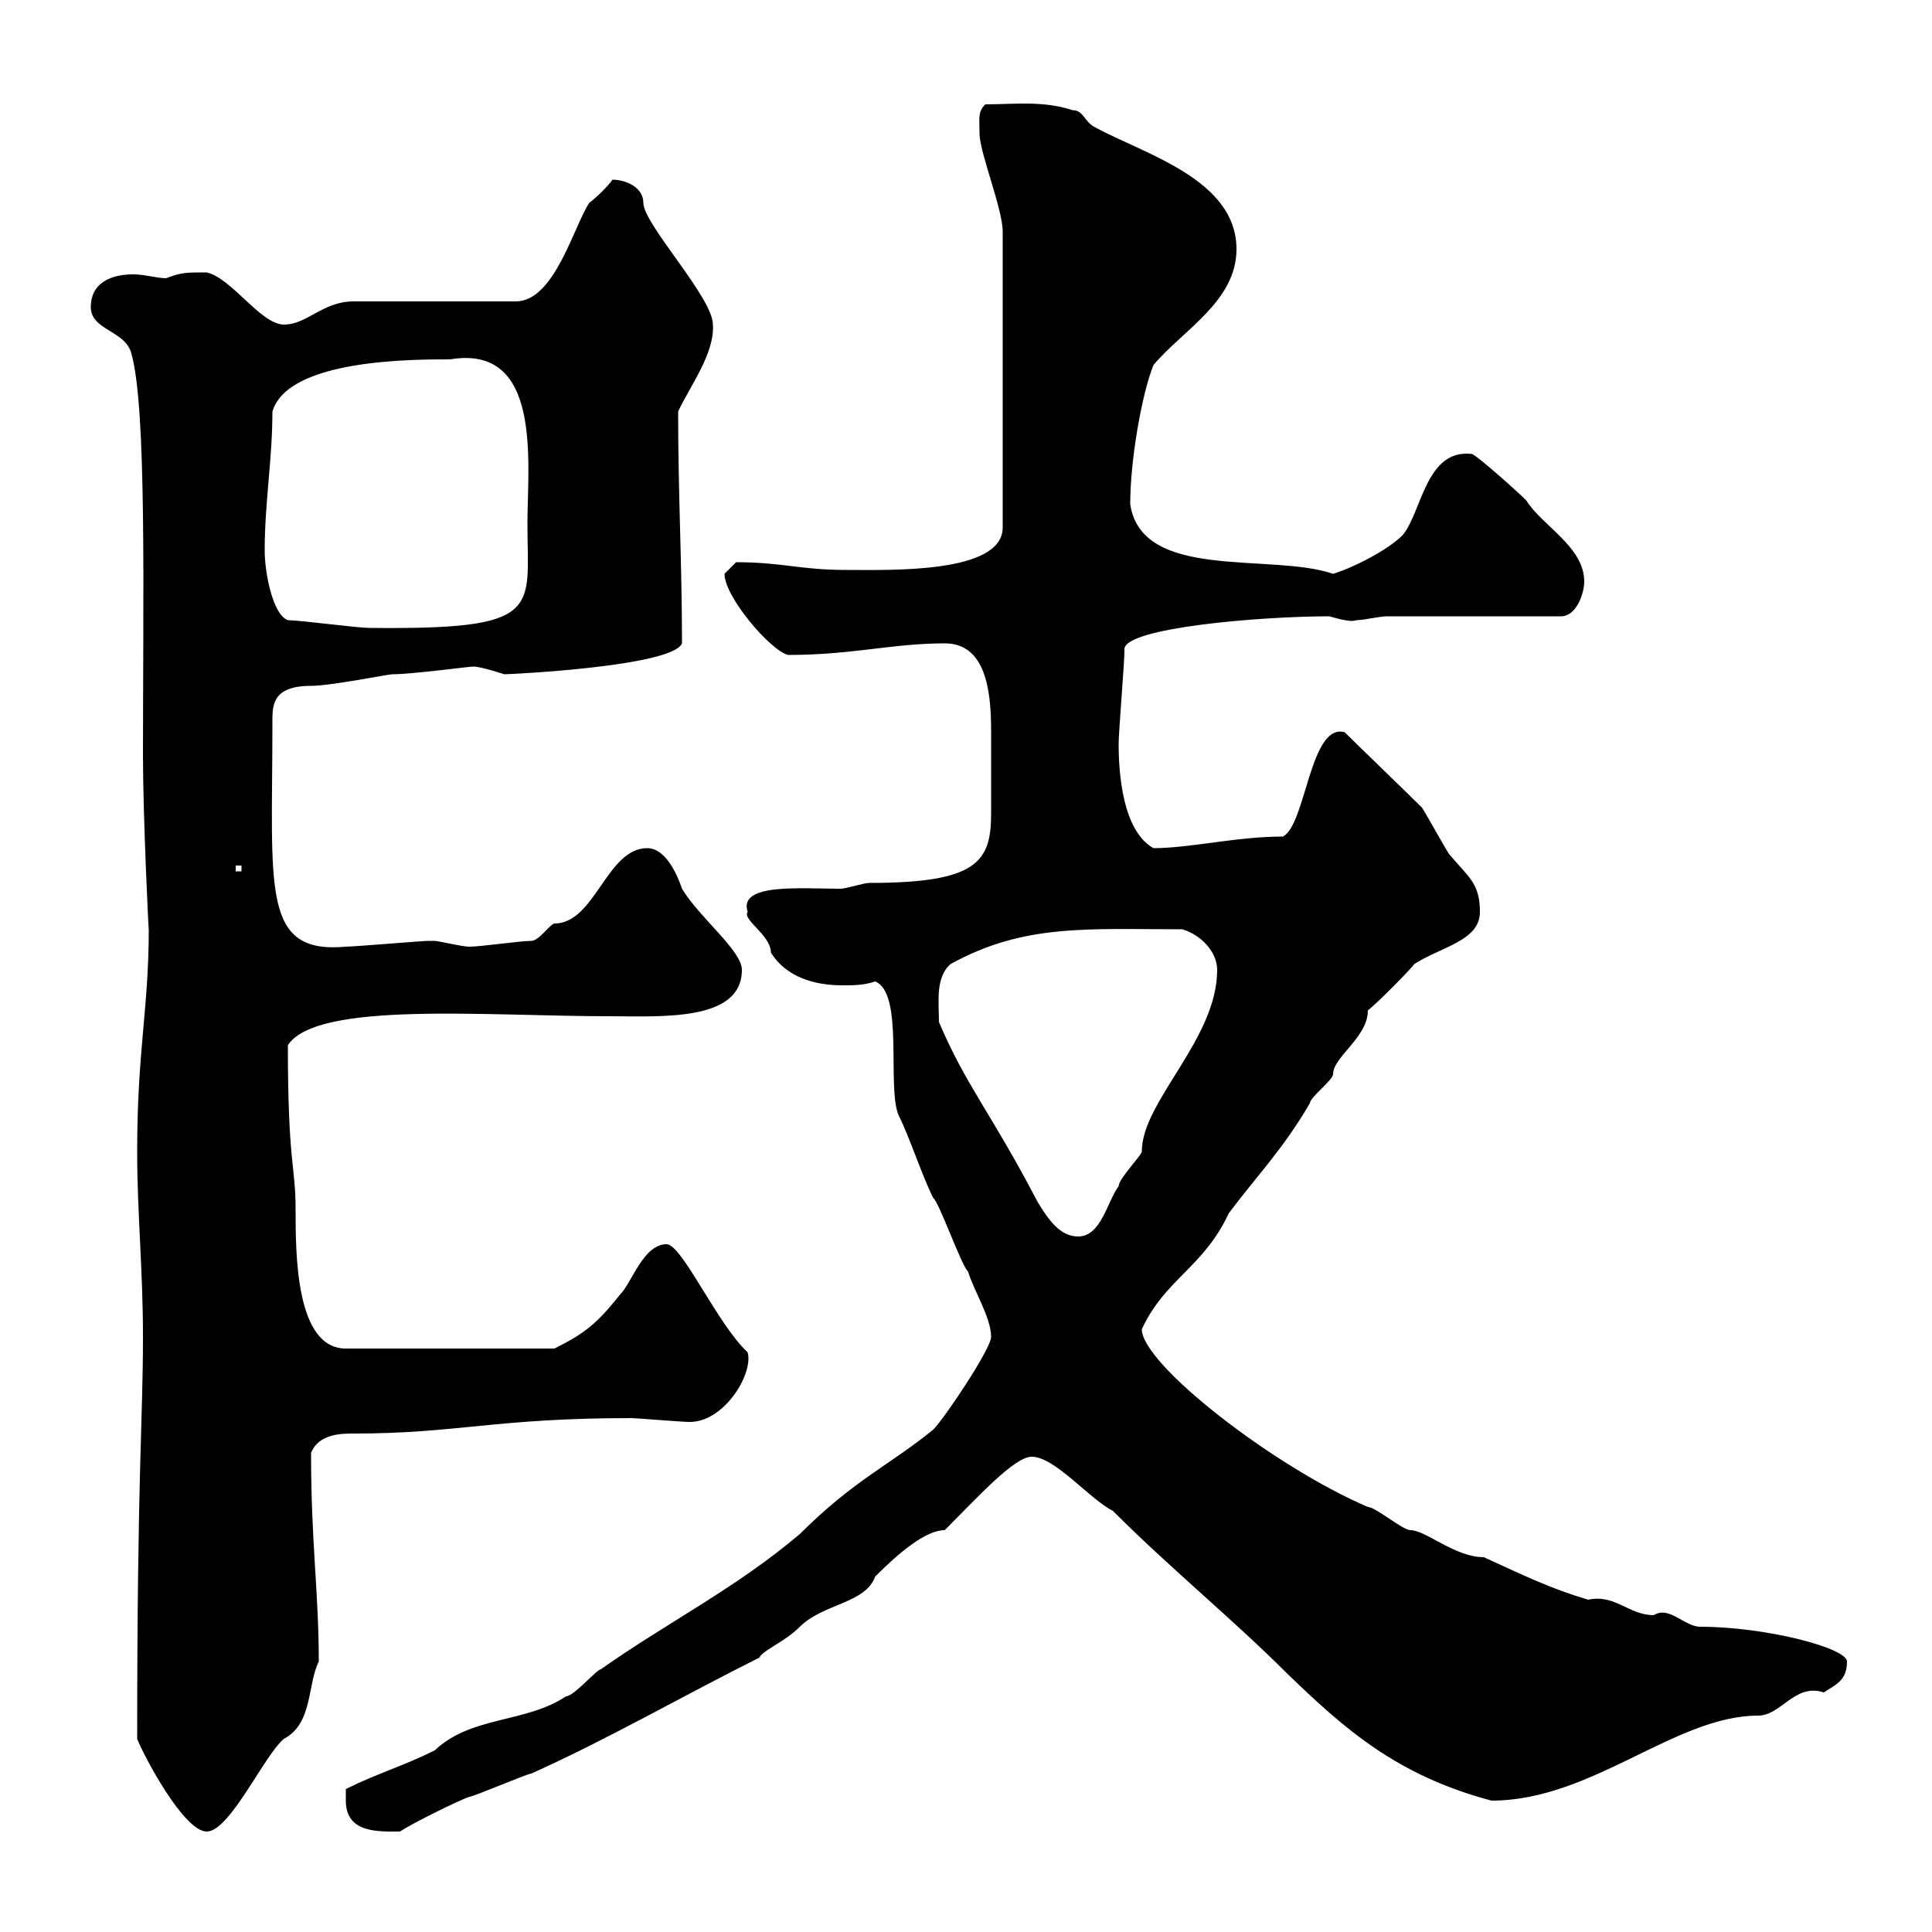 <svg xmlns="http://www.w3.org/2000/svg" xmlns:xlink="http://www.w3.org/1999/xlink" width="300" height="300"><path d="M21.30 270C22.20 272.40 28.50 284.40 32.10 284.40C35.70 284.40 41.10 272.40 44.10 270C48.60 267.60 47.70 261.60 49.50 258C49.50 247.20 48.30 239.70 48.30 225.60C49.50 222.60 53.10 222.60 54.90 222.60C71.10 222.60 76.80 220.20 98.10 220.20C98.70 220.20 105.90 220.80 107.10 220.80C112.50 220.80 117 213.30 116.10 210C111.30 205.50 105.90 193.20 103.50 193.20C99.90 193.20 98.10 199.20 96.30 201C92.70 205.50 90.90 207 86.10 209.40L53.70 209.40C45.90 209.40 45.90 194.70 45.90 187.80C45.90 180.90 44.70 180.90 44.70 162.30C49.20 155.40 75.60 157.80 94.50 157.80C102.60 157.80 115.20 158.70 115.20 150.60C115.20 147.60 108.60 142.50 105.90 138C105.30 136.20 103.50 131.70 100.50 131.70C94.20 131.70 92.40 143.40 86.10 143.40C85.50 143.40 83.70 146.10 82.50 146.10C80.70 146.10 74.70 147 72.90 147C71.70 147 68.10 146.10 67.50 146.10C66.30 146.10 66.30 146.10 66.30 146.10C65.70 146.10 54.90 147 53.70 147C40.50 148.20 42.30 138 42.30 112.50C42.30 109.80 42 106.50 48.30 106.50C51.30 106.50 60.30 104.70 60.90 104.70C63.90 104.70 72.90 103.50 73.50 103.50C74.70 103.50 78.30 104.70 78.30 104.70C79.20 104.70 104.40 103.50 105.90 99.90C105.90 87.60 105.30 76.80 105.30 63.90C107.10 60 111 54.90 110.70 50.40C110.70 46.20 99.90 34.80 99.90 31.50C99.90 29.10 97.20 27.90 95.10 27.90C94.50 28.80 92.70 30.60 91.50 31.50C89.10 35.10 86.10 46.80 80.10 46.80L54.90 46.80C50.10 46.80 47.70 50.40 44.10 50.40C40.50 50.40 36 43.20 32.10 42.30C28.80 42.30 28.20 42.30 25.80 43.20C24.30 43.20 22.50 42.60 20.70 42.60C17.40 42.60 14.10 43.80 14.10 47.70C14.10 51.30 19.50 51.30 20.40 54.90C22.80 63.30 22.20 92.70 22.20 117.30C22.20 126.90 23.10 145.20 23.10 144.30C23.10 156.60 21.30 163.20 21.30 178.80C21.30 188.40 22.20 197.10 22.20 207.60C22.20 220.50 21.30 228.90 21.30 270ZM53.70 279.60C53.70 284.70 58.80 284.40 62.10 284.40C63.90 283.20 71.10 279.60 72.90 279C73.50 279 81.90 275.40 82.50 275.40C94.50 270 105.90 263.40 117.90 257.40C118.50 256.20 121.80 255 124.20 252.60C127.80 249 134.40 249 135.90 244.80C139.50 241.20 143.70 237.60 146.70 237.60C151.80 232.50 157.50 226.20 160.20 226.20C163.80 226.20 169.20 232.80 172.80 234.60C181.80 243.60 191.40 251.40 199.80 259.80C208.80 268.50 216.90 275.70 231.60 279.60C247.20 279.60 260.10 266.40 273 266.40C276.60 266.40 278.70 261.30 283.20 262.80C285 261.60 286.80 261 286.80 258C286.80 255.90 274.20 252.60 264 252.60C261.60 252.60 259.20 249.30 256.80 250.80C252.90 250.80 250.80 247.50 246.60 248.40C240.60 246.60 237 244.80 230.40 241.80C225.90 241.80 221.40 237.60 219 237.60C217.80 237.60 213.60 234 212.40 234C197.70 227.70 177.30 211.80 177.30 206.40C180.90 198.60 186.90 196.80 190.80 188.40C195.30 182.40 199.20 178.50 203.40 171.30C203.40 170.40 207 167.70 207 166.80C207 164.10 212.40 161.10 212.40 156.90C213.60 156 219 150.60 219.60 149.70C223.80 147 229.80 146.10 229.80 141.60C229.80 137.10 228 136.20 225 132.60C224.40 131.70 221.40 126.30 220.80 125.40C219 123.60 210.60 115.50 208.80 113.70C203.40 112.20 202.80 128.10 199.20 129.90C192 129.90 184.80 131.70 179.10 131.70C174.30 129 173.70 120 173.70 115.50C173.70 113.70 174.60 102.90 174.60 101.10C174.60 101.10 174.60 100.80 174.60 100.80C174.60 97.50 195.60 95.70 206.40 95.70C208.50 96.30 210 96.60 210.60 96.30C211.80 96.30 214.20 95.70 215.40 95.70L242.40 95.70C244.80 95.70 246 92.10 246 90.30C246 84.90 239.40 81.60 237 77.70C235.80 76.50 229.80 71.10 228.60 70.50C221.40 69.60 220.80 79.50 217.80 83.10C215.40 85.50 210 88.20 207 89.10C197.40 85.80 177.30 90.30 175.50 78.30C175.50 71.40 177.30 61.20 179.10 56.70C183.60 51.30 192 46.80 192 38.70C192 27.90 177.90 24 170.10 19.80C168.30 18.90 168.30 17.10 166.50 17.10C162 15.60 157.50 16.20 153 16.20C151.80 17.40 152.10 18.30 152.10 20.70C152.10 23.70 155.70 32.40 155.70 36L155.70 81.90C155.70 89.10 138.30 88.50 131.40 88.50C124.20 88.50 121.50 87.30 114.30 87.30C114.30 87.30 112.50 89.10 112.50 89.10C112.50 92.70 119.70 101.10 122.40 101.70C132.30 101.70 138.60 99.90 146.70 99.90C153 99.90 153.90 107.10 153.90 113.40C153.90 115.80 153.90 117.90 153.90 119.70C153.90 121.80 153.90 124.20 153.90 126.30C153.90 133.80 151.80 137.10 135 137.10C134.10 137.10 131.40 138 130.50 138C124.20 138 114.60 137.10 116.10 141.60C115.20 142.80 119.70 145.20 119.70 147.90C122.10 151.80 126.60 153 130.80 153C132.60 153 134.10 153 135.90 152.40C140.40 154.20 137.70 168.60 139.50 173.10C141.30 176.70 143.10 182.40 144.90 186C145.80 186.60 149.40 196.80 150.30 197.40C151.20 200.40 153.90 204.60 153.90 207.60C153.90 209.40 146.70 220.20 144.90 222C138.30 227.40 132.60 229.80 124.20 238.20C114.30 246.60 103.50 252 93.30 259.20C92.70 259.20 89.10 263.40 87.90 263.40C81.60 267.60 73.20 266.40 67.50 271.80C62.70 274.20 58.50 275.40 53.70 277.80C53.70 277.80 53.70 279.60 53.70 279.60ZM145.80 158.70C145.80 155.70 145.20 151.80 147.60 149.70C159 143.40 168.90 144.30 183.60 144.30C186.60 145.20 189 147.90 189 150.60C189 161.40 177.30 171 177.30 178.80C177.30 179.40 173.70 183 173.70 184.20C171.90 186.60 171 192 167.40 192C164.70 192 162.90 189.60 161.10 186.60C153.90 172.80 150 168.60 145.80 158.70ZM36.60 134.40L37.50 134.40L37.50 135.30L36.60 135.30ZM44.70 96.30C42.30 95.40 41.10 88.80 41.10 85.50C41.10 78 42.30 71.40 42.30 63.90C44.70 55.80 63.90 55.80 69.90 55.80C84.30 53.40 81.90 72 81.90 81.30C81.90 94.80 84.60 97.80 57.30 97.50C55.50 97.50 46.50 96.30 44.70 96.30Z"/></svg>